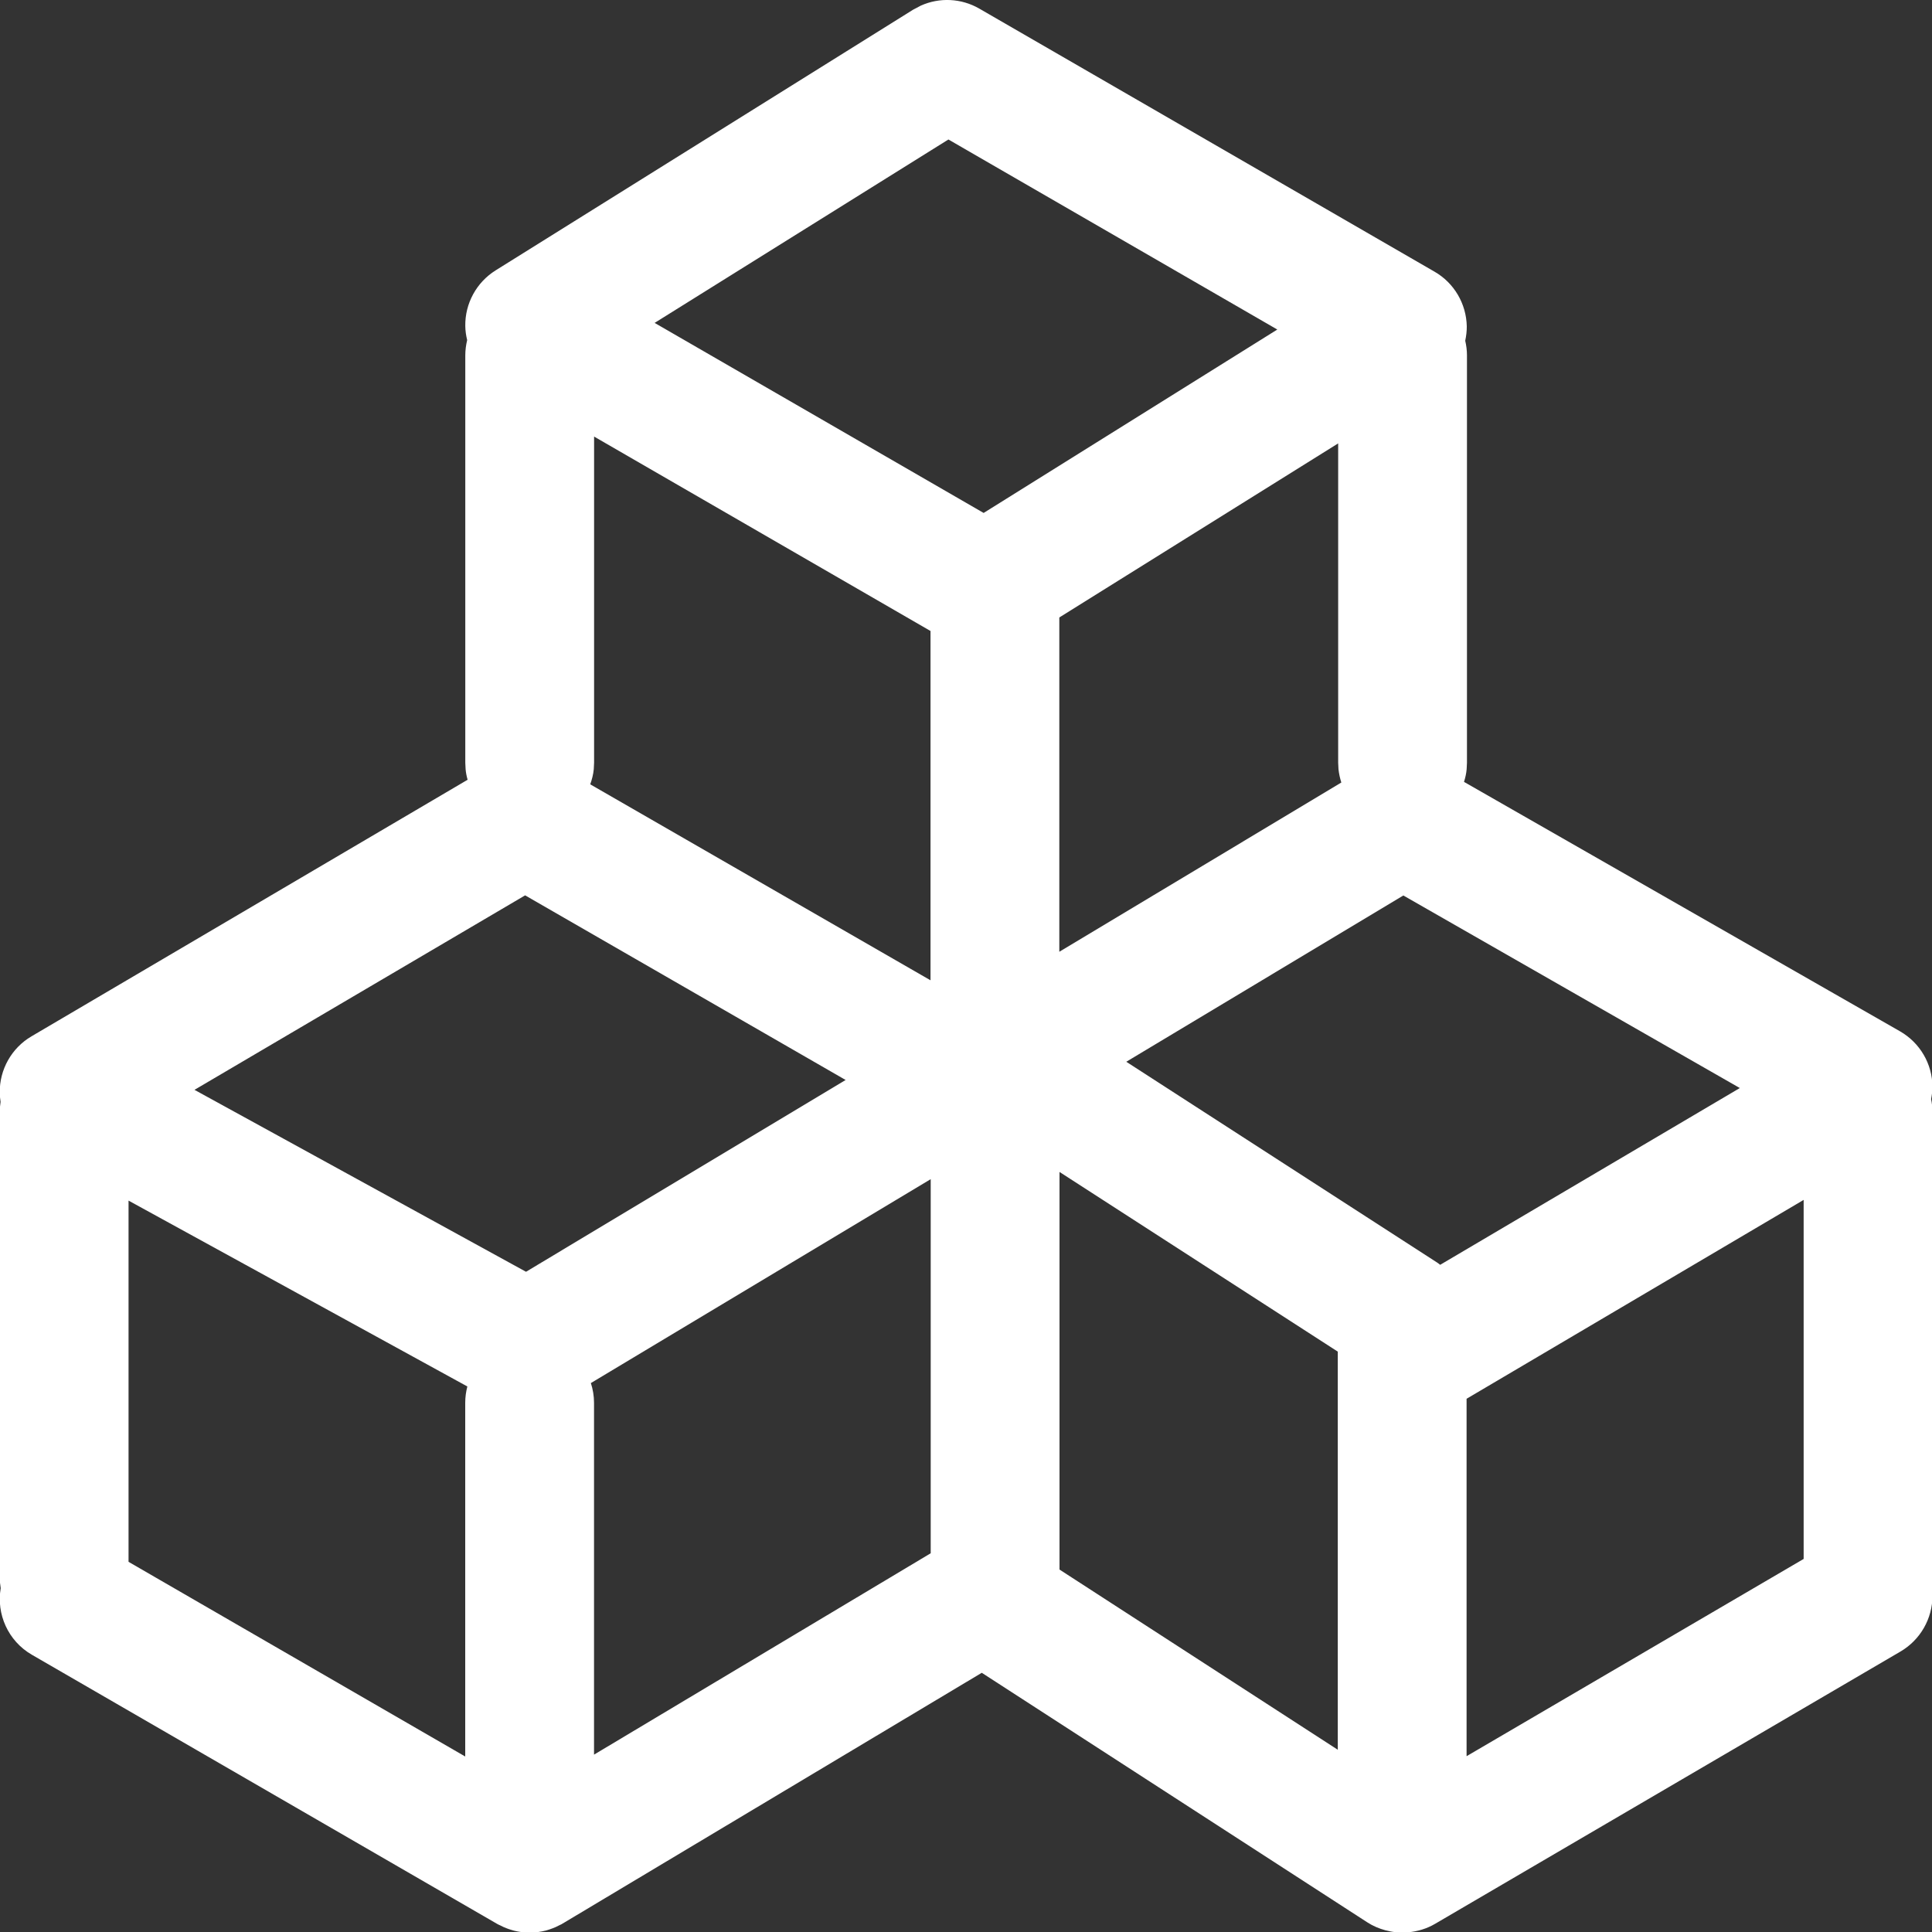 <svg width="30" height="30" viewBox="0 0 30 30" fill="none" xmlns="http://www.w3.org/2000/svg">
<rect x="0" y="0" width="30" height="30" fill="#333333" stroke="none"/>
<path d="M14.299 0.087C14.589 -0.043 14.927 -0.028 15.207 0.134L22.276 4.219C22.58 4.394 22.769 4.717 22.776 5.067C22.777 5.143 22.767 5.218 22.752 5.291C22.769 5.364 22.779 5.44 22.779 5.519V11.843L22.774 11.945C22.768 12.013 22.753 12.078 22.733 12.141L29.503 16.014C29.812 16.191 30.005 16.519 30.007 16.875C30.007 16.94 29.998 17.004 29.986 17.067C29.999 17.13 30.007 17.197 30.007 17.265V24.78C30.007 25.135 29.818 25.464 29.512 25.644L22.284 29.873C22.153 29.95 22.011 29.991 21.869 30.004C21.868 30.004 21.866 30.005 21.864 30.005C21.825 30.008 21.785 30.009 21.746 30.008C21.74 30.008 21.735 30.008 21.729 30.008C21.692 30.006 21.655 30.002 21.618 29.996C21.597 29.993 21.577 29.988 21.556 29.983C21.541 29.98 21.526 29.977 21.511 29.973C21.413 29.946 21.317 29.906 21.23 29.849L15.245 25.975L8.738 29.868C8.736 29.87 8.733 29.87 8.731 29.871C8.728 29.873 8.726 29.876 8.724 29.877C8.714 29.883 8.703 29.886 8.692 29.892C8.671 29.903 8.649 29.914 8.627 29.924C8.612 29.931 8.596 29.937 8.58 29.943C8.55 29.955 8.519 29.965 8.488 29.974C8.485 29.975 8.481 29.976 8.478 29.977C8.395 29.998 8.312 30.009 8.229 30.009C8.223 30.009 8.218 30.009 8.213 30.009C8.181 30.008 8.15 30.006 8.118 30.003C8.106 30.002 8.094 30.001 8.082 29.999C8.048 29.994 8.013 29.987 7.98 29.979C7.963 29.974 7.946 29.969 7.93 29.964C7.908 29.957 7.887 29.951 7.866 29.942C7.849 29.936 7.832 29.929 7.815 29.921C7.799 29.914 7.784 29.906 7.769 29.898C7.754 29.891 7.738 29.885 7.723 29.876L0.495 25.695C0.123 25.48 -0.058 25.061 0.011 24.661C0.002 24.607 -0.004 24.55 -0.004 24.493V17.265C-0.004 17.212 0.001 17.161 0.009 17.11C0.002 17.064 -0.003 17.017 -0.004 16.969C-0.009 16.609 0.179 16.274 0.489 16.092L7.261 12.108C7.246 12.056 7.235 12.001 7.23 11.945L7.225 11.843V5.519C7.225 5.437 7.236 5.357 7.254 5.281C7.237 5.211 7.226 5.138 7.225 5.064C7.219 4.714 7.398 4.385 7.695 4.199L14.178 0.151L14.299 0.087ZM1.996 24.252L7.224 27.275V21.782C7.224 21.695 7.236 21.61 7.257 21.529L1.996 18.643V24.252ZM22.773 21.72V27.27L28.007 24.207V18.632L22.773 21.72ZM9.175 21.476C9.206 21.572 9.224 21.675 9.224 21.782V27.246L14.452 24.119V18.31L9.175 21.476ZM16.452 24.372L20.773 27.17V20.988L16.452 18.198V24.372ZM3.02 16.923L8.168 19.748L13.131 16.77L8.154 13.903L3.02 16.923ZM17.489 16.487L22.316 19.605C22.332 19.615 22.348 19.628 22.363 19.64L27.016 16.895L21.791 13.905L17.489 16.487ZM9.225 11.843L9.22 11.945C9.212 12.027 9.192 12.104 9.165 12.179L14.449 15.222V9.798L9.225 6.779V11.843ZM16.449 9.588V14.779L20.828 12.151C20.807 12.085 20.792 12.017 20.784 11.945L20.779 11.843V6.885L16.449 9.588ZM10.165 5.014L15.274 7.965L19.834 5.117L14.727 2.166L10.165 5.014Z" fill="white"></path>
</svg>
